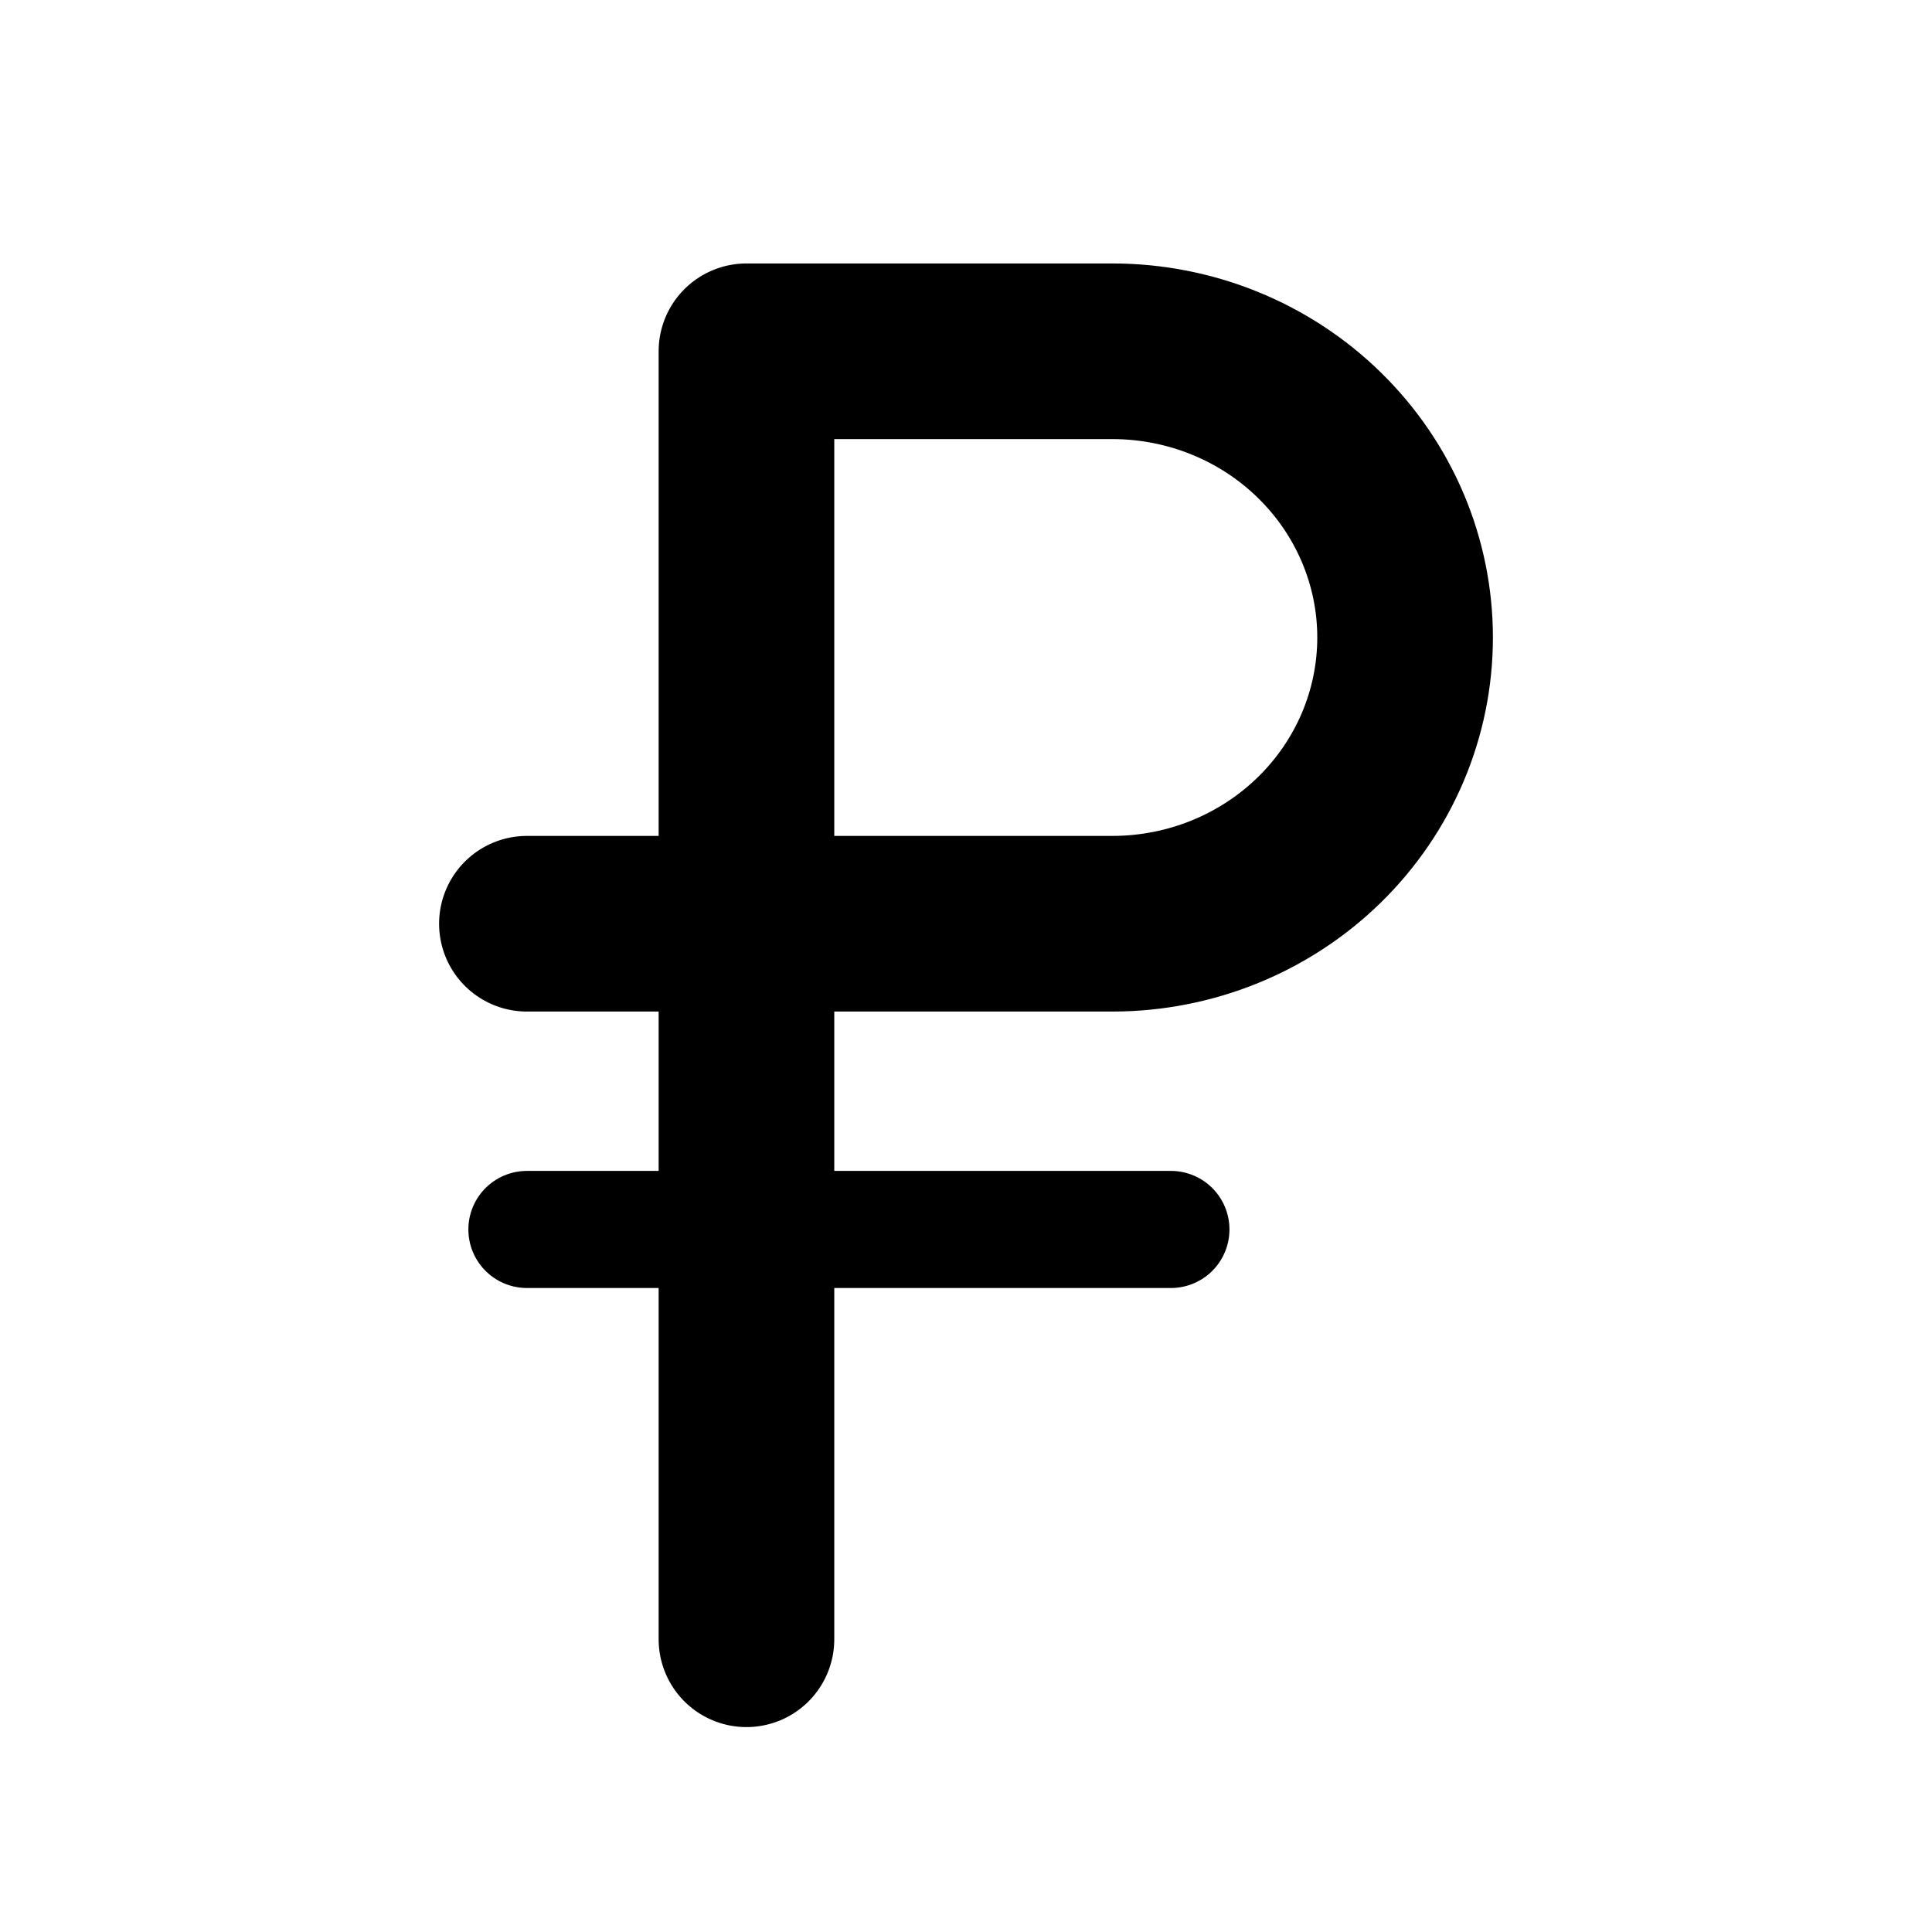 <?xml version="1.0" encoding="UTF-8"?> <svg xmlns="http://www.w3.org/2000/svg" width="33" height="33" viewBox="0 0 33 33" fill="none"><path d="M12.75 15.778H19C20.326 15.778 21.598 15.263 22.535 14.346C23.473 13.429 24 12.185 24 10.889C24 9.592 23.473 8.349 22.535 7.432C21.598 6.515 20.326 6 19 6H12.75M12.75 15.778V6M12.75 15.778H9M12.75 6V28" stroke="black" stroke-width="3" stroke-linecap="round" stroke-linejoin="round"></path><path d="M9 21H20" stroke="black" stroke-width="2" stroke-linecap="round" stroke-linejoin="round"></path></svg> 